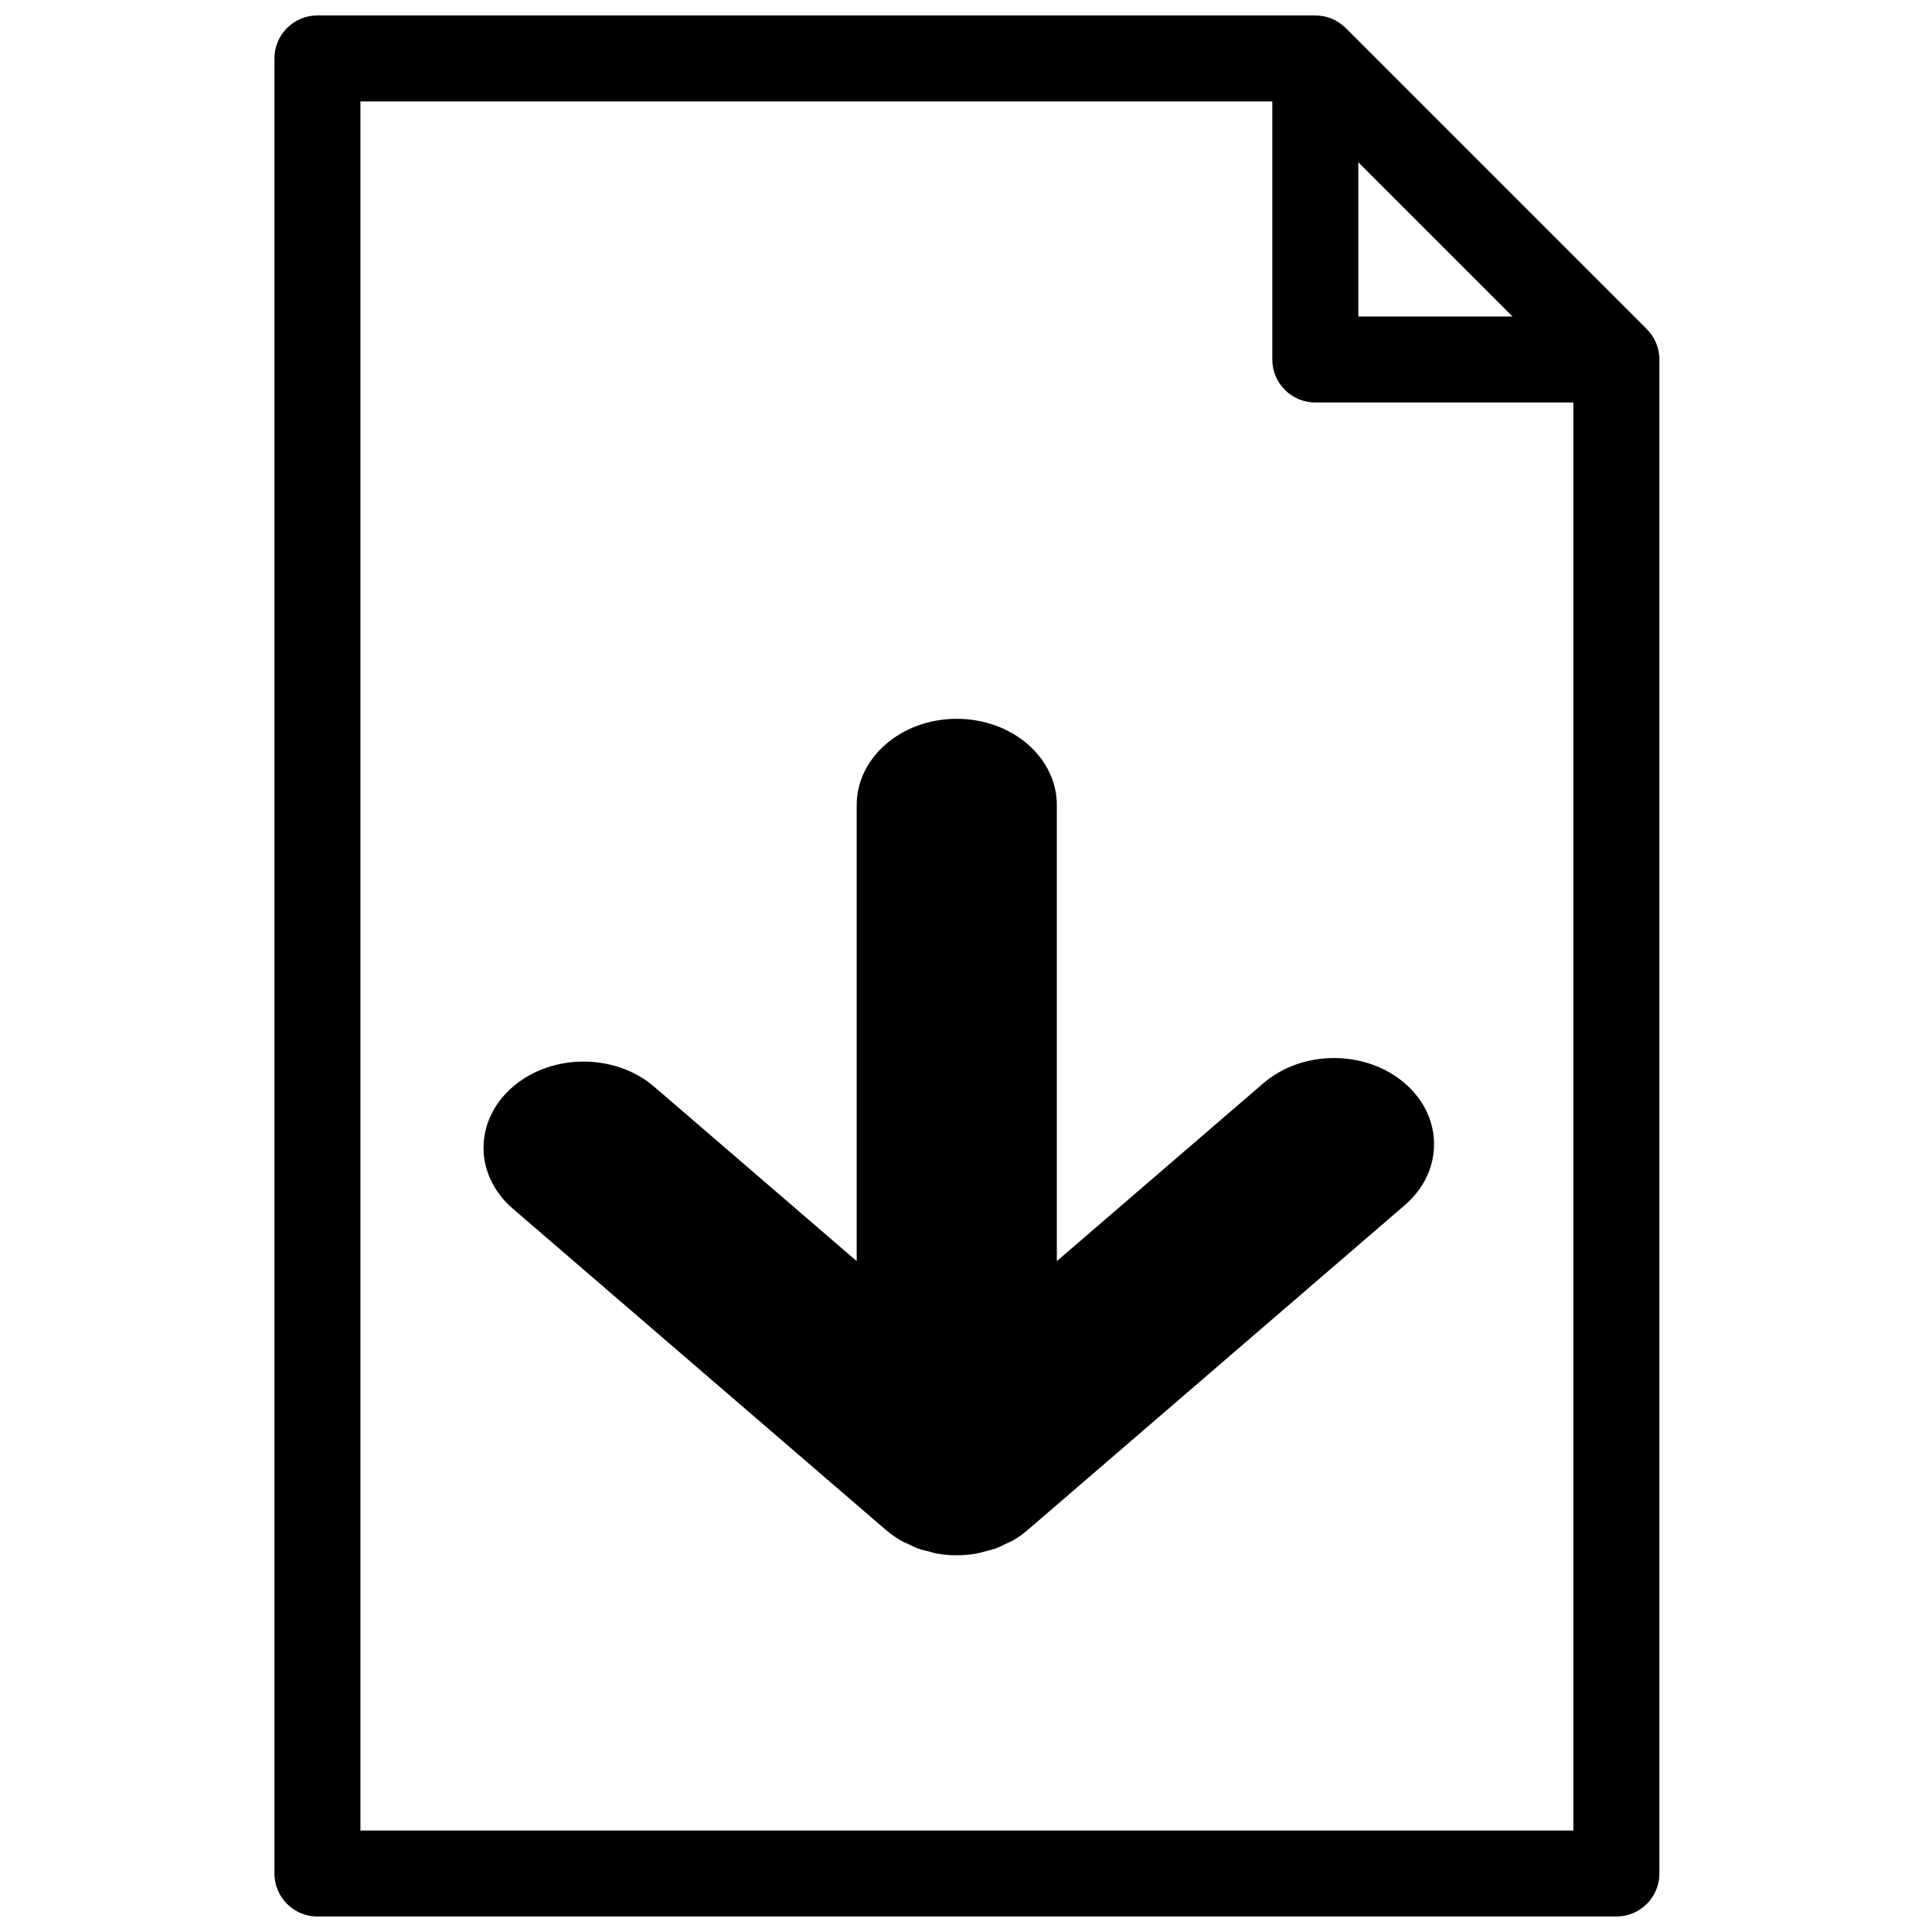 <?xml version="1.0" encoding="UTF-8"?>
<!-- Uploaded to: SVG Repo, www.svgrepo.com, Generator: SVG Repo Mixer Tools -->
<svg width="800px" height="800px" version="1.1" viewBox="144 144 512 512" xmlns="http://www.w3.org/2000/svg">
 <defs>
  <clipPath id="a">
   <path d="m216 148.09h368v503.81h-368z"/>
  </clipPath>
 </defs>
 <g clip-path="url(#a)">
  <path d="m583.7 238.14c0.039 0.375 0.055 0.754 0.055 1.137v401.22c0 6.297-5.102 11.398-11.398 11.398h-344.23c-6.293 0-11.398-5.102-11.398-11.398v-481.01c0-6.293 5.106-11.398 11.398-11.398h264.45c0.379 0 0.758 0.02 1.137 0.055 0.277 0.027 0.547 0.078 0.816 0.125 0.098 0.016 0.195 0.023 0.289 0.043 0.328 0.066 0.648 0.148 0.961 0.242 0.039 0.012 0.078 0.016 0.117 0.027 0.32 0.098 0.633 0.215 0.941 0.34 0.035 0.016 0.07 0.023 0.105 0.039 0.293 0.121 0.574 0.258 0.852 0.398 0.051 0.027 0.105 0.051 0.16 0.078 0.25 0.133 0.488 0.285 0.727 0.434 0.074 0.051 0.156 0.094 0.234 0.145 0.211 0.141 0.41 0.301 0.613 0.457 0.094 0.07 0.191 0.137 0.281 0.211 0.211 0.172 0.402 0.355 0.602 0.543 0.07 0.066 0.148 0.129 0.223 0.199l79.789 79.789c0.07 0.074 0.133 0.152 0.199 0.227 0.188 0.195 0.375 0.391 0.547 0.598 0.074 0.09 0.137 0.188 0.211 0.281 0.156 0.203 0.312 0.402 0.453 0.617 0.051 0.074 0.094 0.156 0.145 0.234 0.152 0.238 0.301 0.477 0.434 0.727 0.027 0.051 0.051 0.109 0.078 0.16 0.145 0.277 0.281 0.559 0.402 0.848 0.012 0.035 0.023 0.074 0.035 0.109 0.125 0.305 0.242 0.621 0.34 0.941 0.012 0.039 0.02 0.074 0.027 0.113 0.094 0.316 0.18 0.637 0.242 0.961 0.02 0.098 0.027 0.195 0.047 0.293 0.047 0.27 0.094 0.539 0.121 0.816zm-79.73-51.133v40.871h40.871zm-264.45 442.09h321.44v-378.43h-68.391c-6.297 0-11.398-5.106-11.398-11.398v-68.391h-241.65zm176.82-79.629c-1.246 1.062-2.586 2.019-4.07 2.867-0.625 0.332-1.301 0.594-1.938 0.891-0.848 0.422-1.707 0.867-2.625 1.188-0.848 0.285-1.723 0.469-2.598 0.707-0.797 0.207-1.539 0.445-2.359 0.605-1.672 0.262-3.383 0.434-5.094 0.434-0.023 0-0.051 0.012-0.09 0.012-1.75 0-3.488-0.16-5.199-0.445-0.754-0.137-1.445-0.379-2.172-0.559-0.93-0.242-1.883-0.422-2.785-0.742-0.852-0.297-1.633-0.719-2.426-1.109-0.719-0.332-1.445-0.605-2.137-0.992-1.457-0.836-2.824-1.793-4.059-2.856l-98.883-85.156c-10.355-8.918-10.355-23.375 0-32.293 5.168-4.465 11.957-6.691 18.746-6.691 6.789 0 13.578 2.227 18.75 6.691l53.633 46.188v-120.88c0-12.605 11.879-22.836 26.516-22.836 14.641 0 26.52 10.23 26.52 22.836v120.88l54.719-47.125c5.199-4.465 11.949-6.691 18.75-6.691s13.551 2.227 18.746 6.691c10.344 8.918 10.344 23.375 0 32.293z"/>
 </g>
</svg>